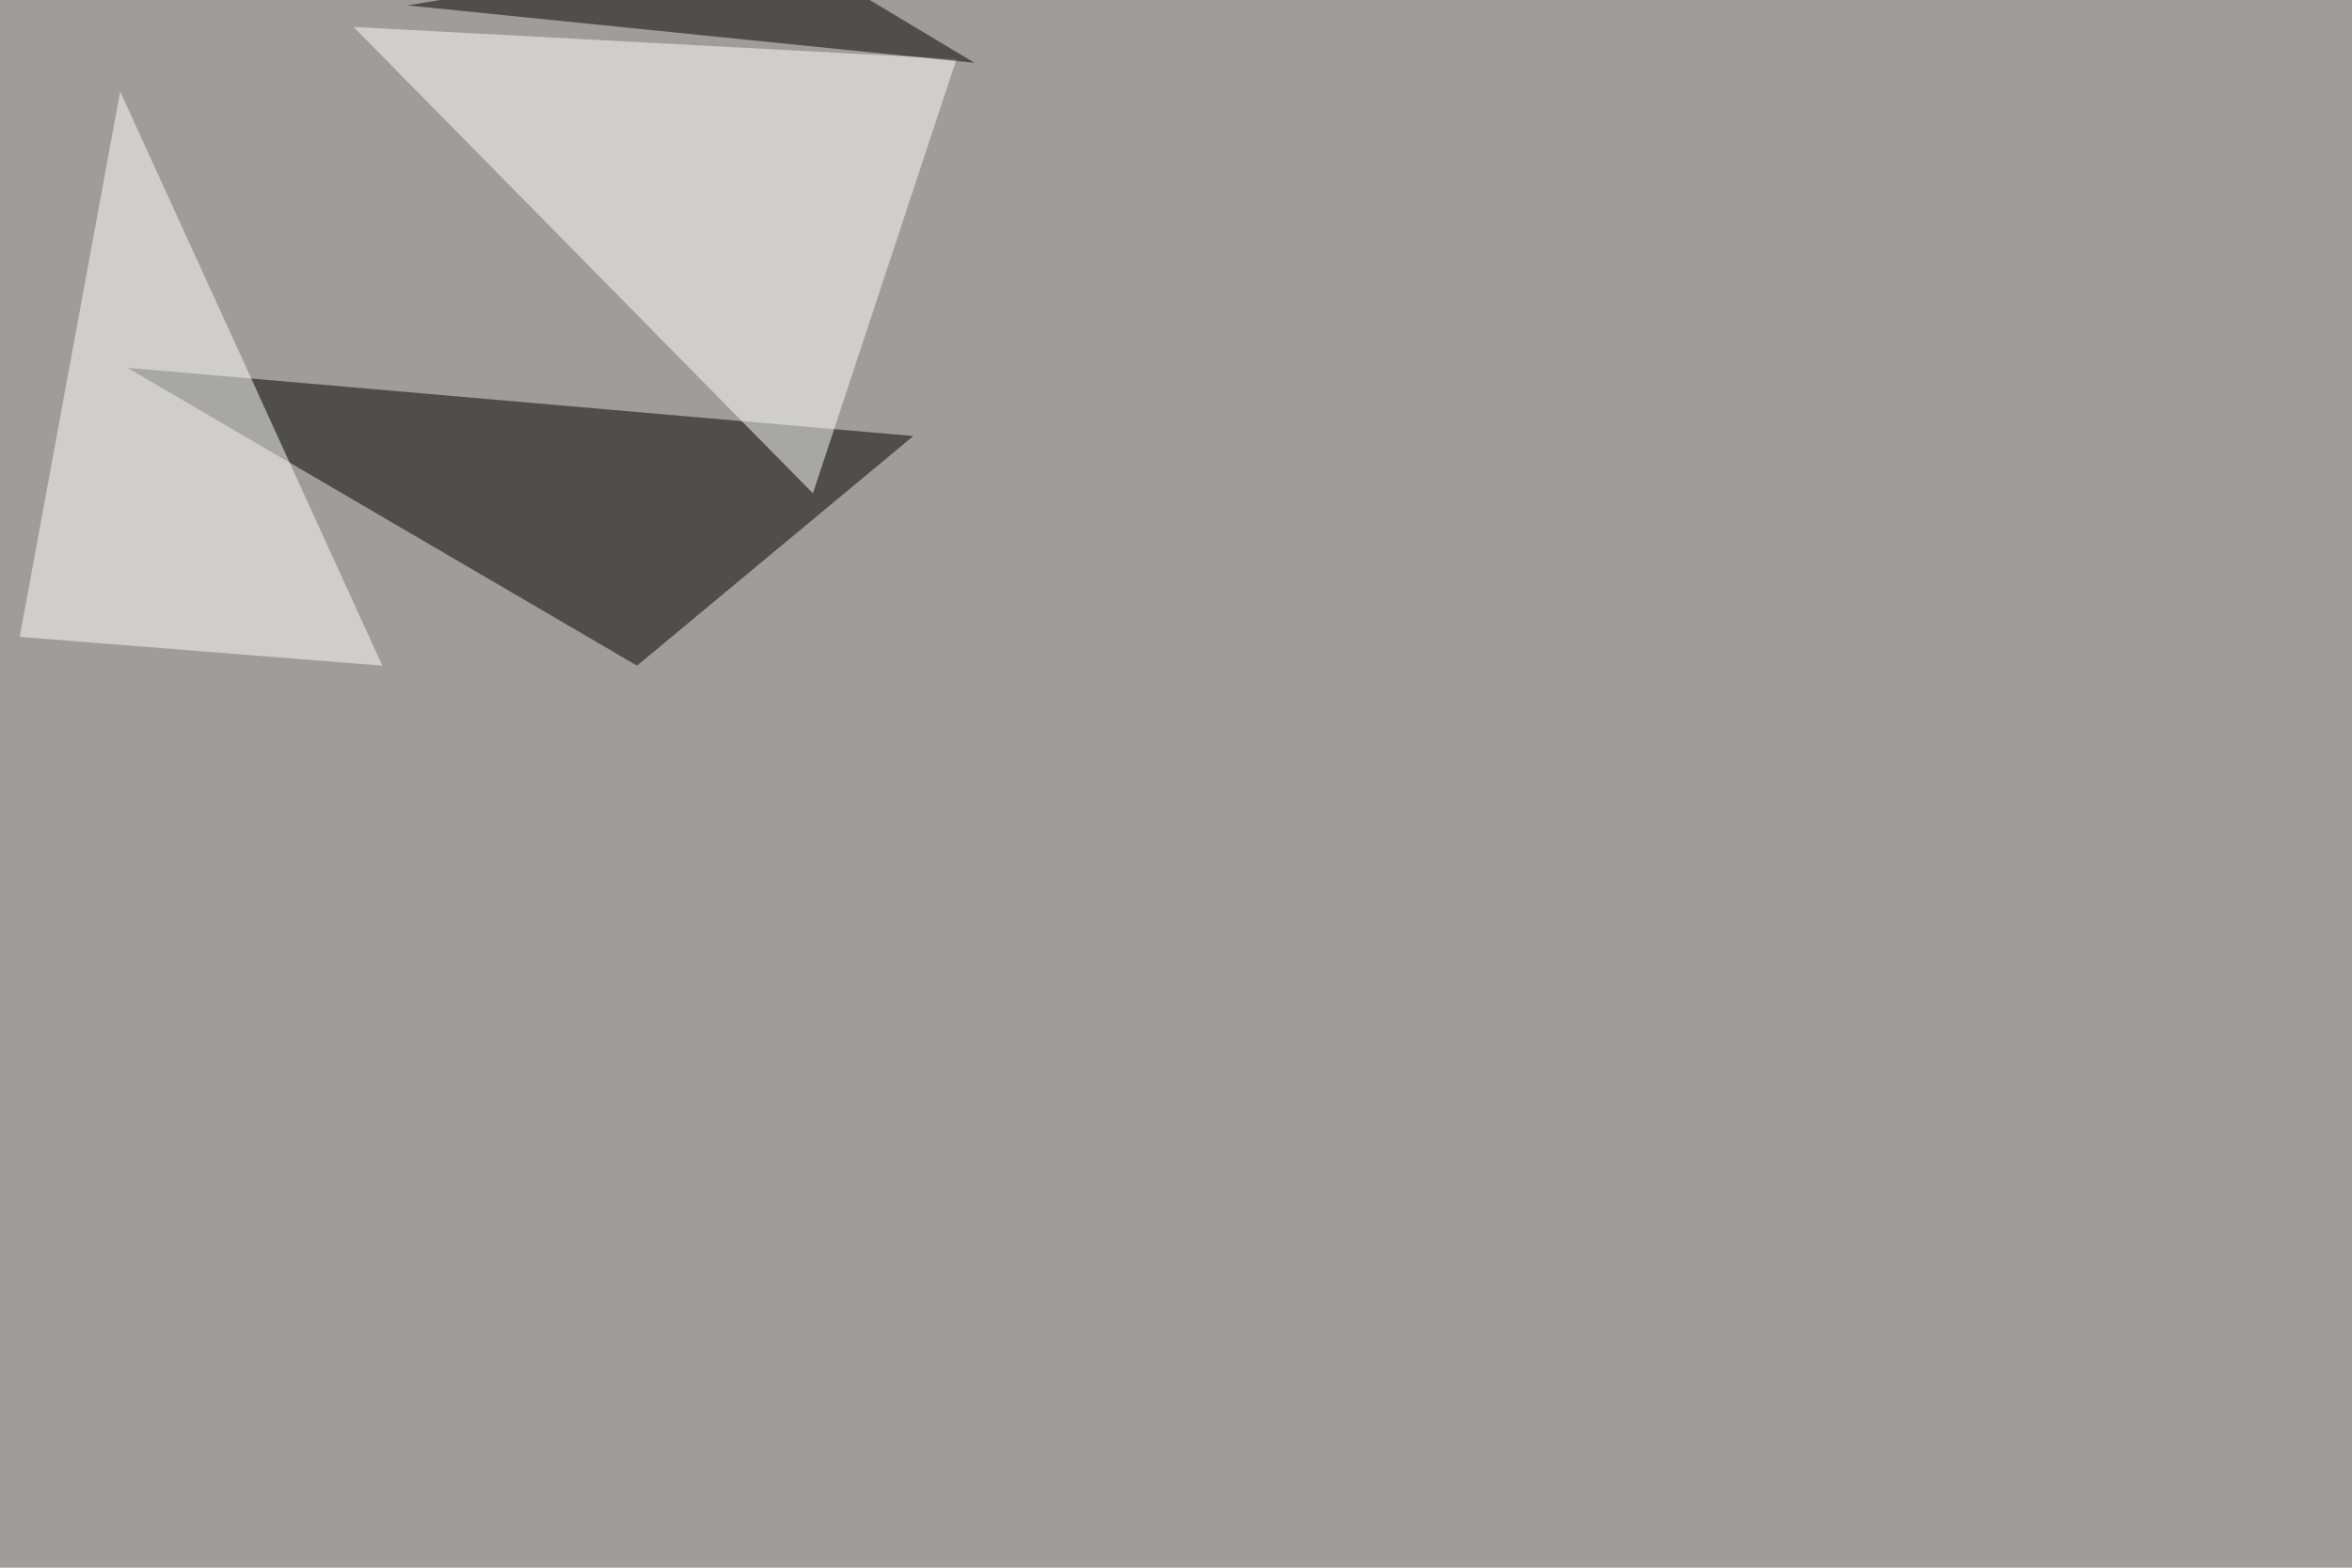 <svg xmlns="http://www.w3.org/2000/svg" width="1920" height="1280" ><filter id="a"><feGaussianBlur stdDeviation="55"/></filter><rect width="100%" height="100%" fill="#9f9d99"/><g filter="url(#a)"><g fill-opacity=".5"><path d="M104 300.3l416 243.2L745.6 356z"/><path fill="#fff" d="M288.6 22l375 380.8L780.8 48.3zM16.1 520l82-445.3 214 468.8z"/><path d="M332.5 4.4l463 46.9-161.2-96.7z"/></g></g></svg>